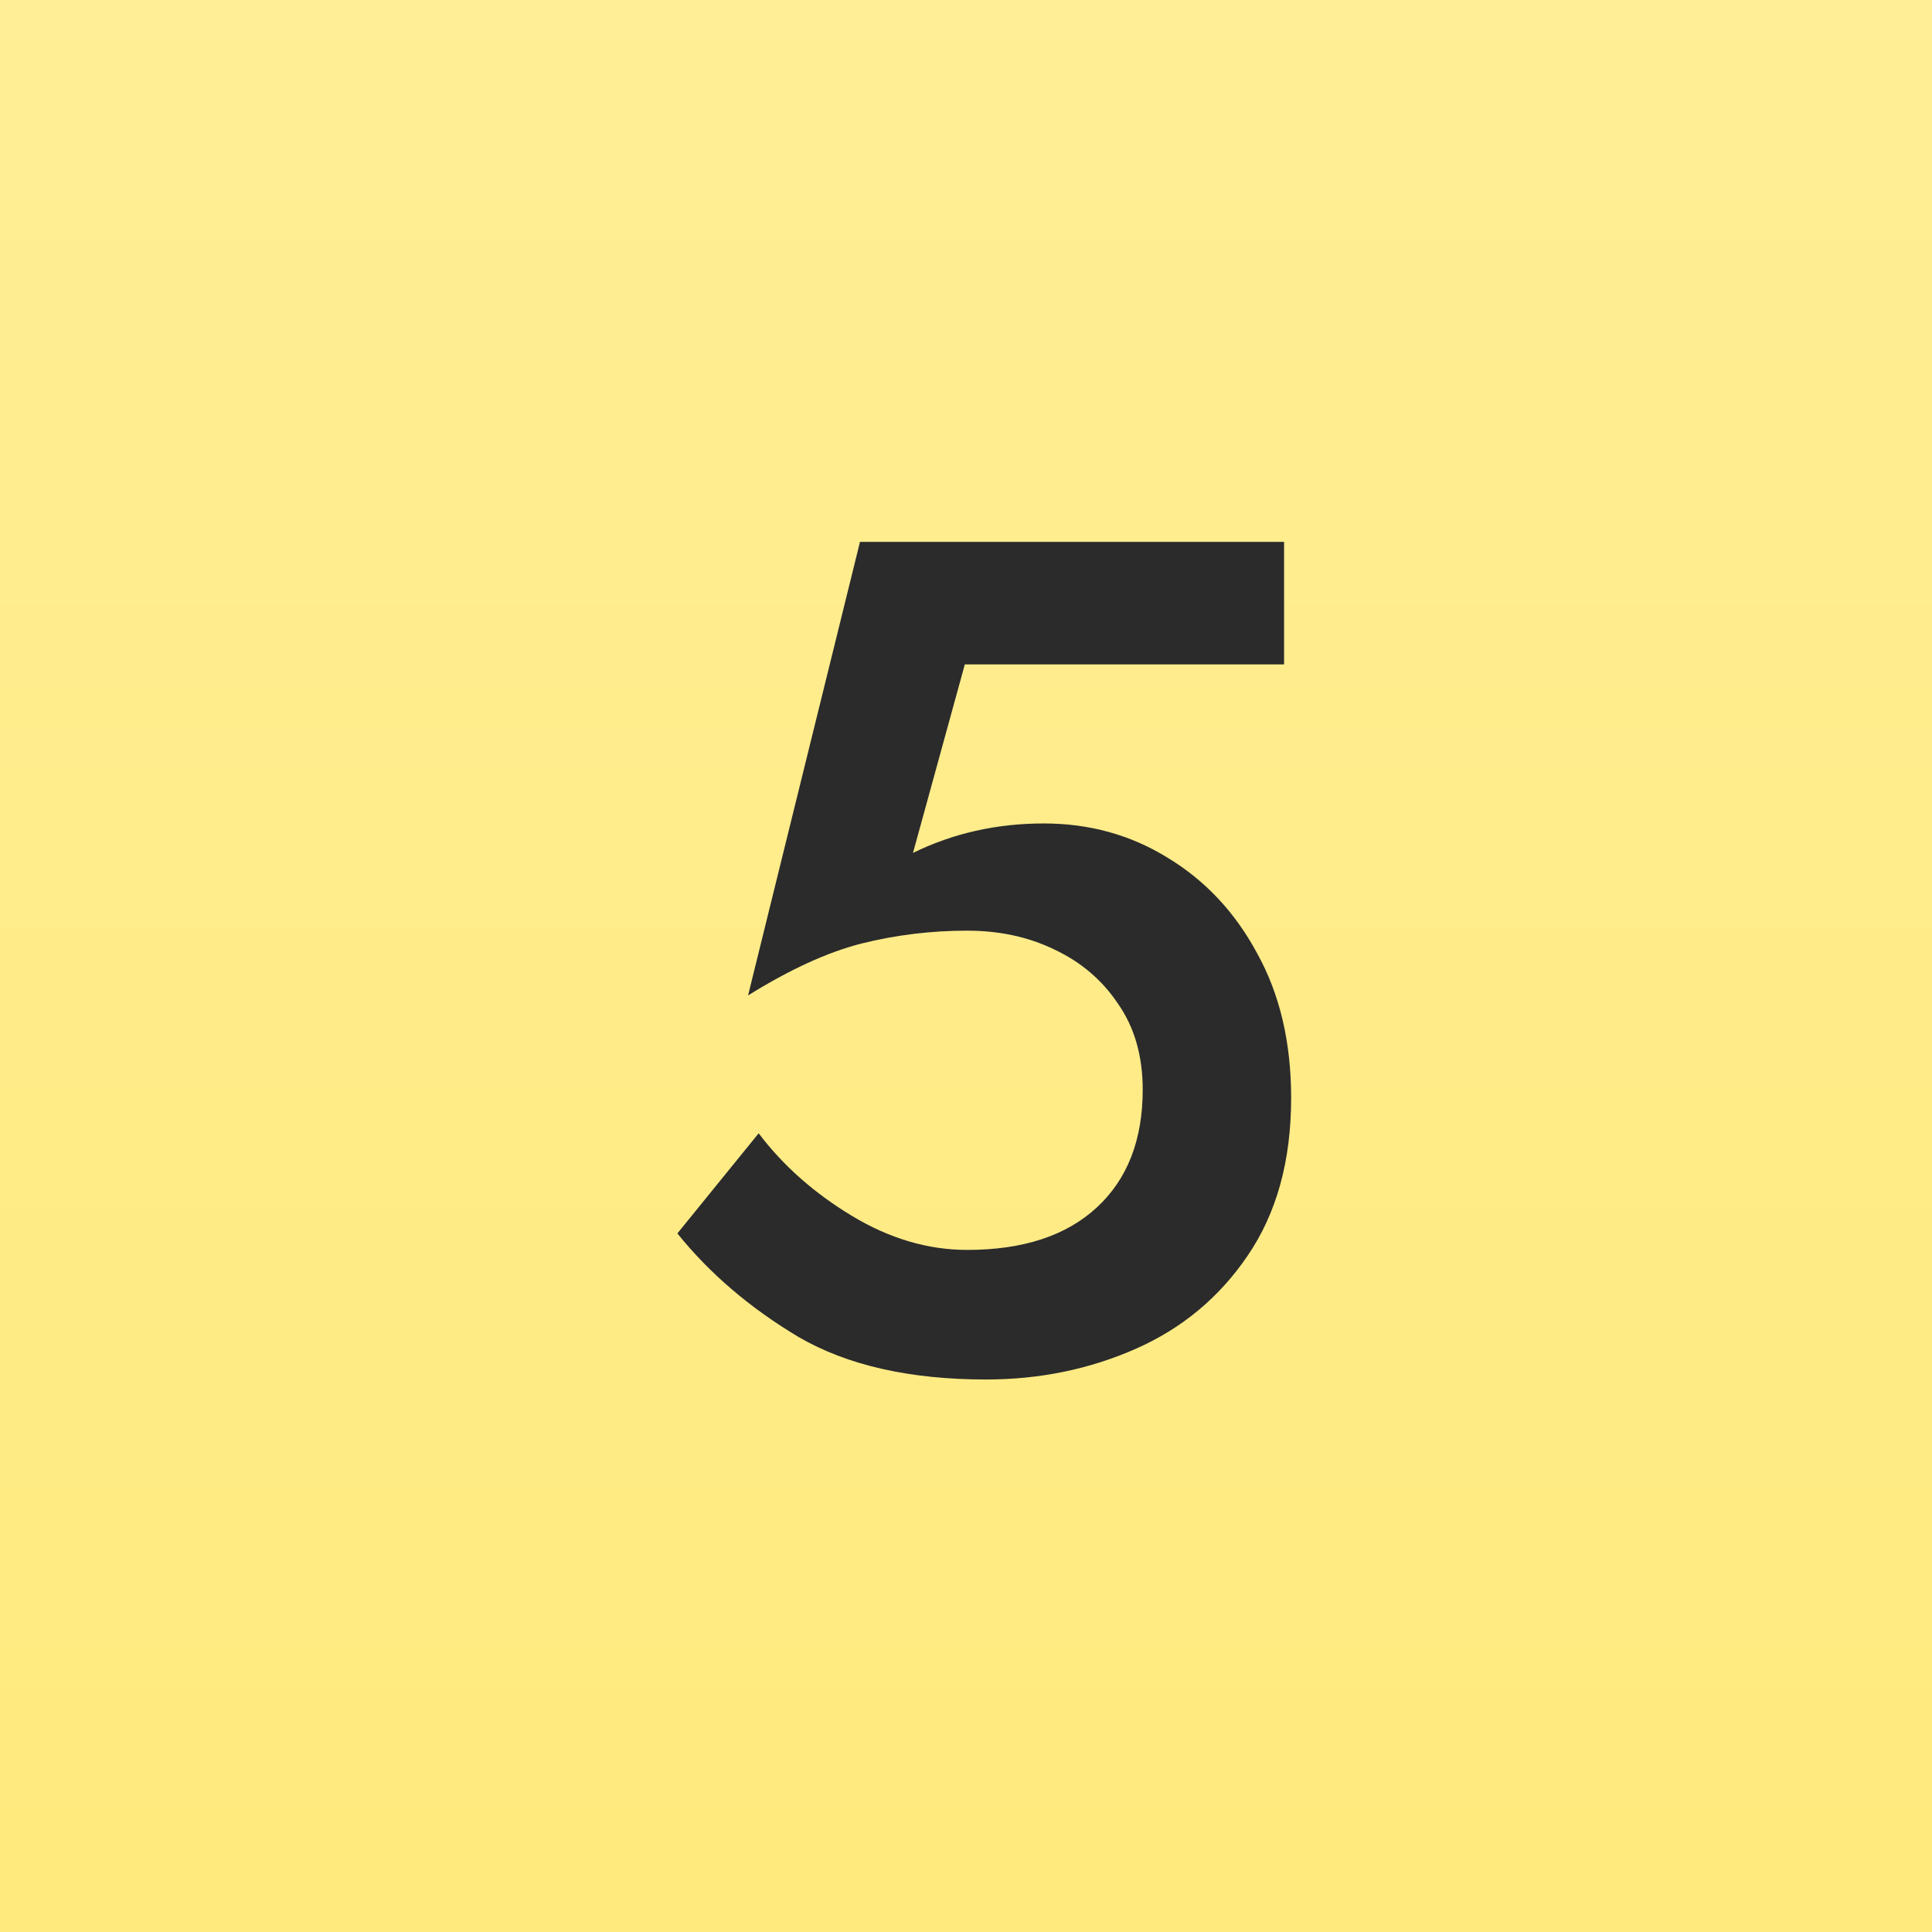 <?xml version="1.0" encoding="UTF-8"?> <svg xmlns="http://www.w3.org/2000/svg" width="82" height="82" viewBox="0 0 82 82" fill="none"><rect x="0" y="0" width="82" height="82" fill="#808080" stroke="none"/> <rect width="82" height="82" fill="url(#paint0_linear)"></rect> <path d="M54.8 46.6C54.8 49.267 54.183 51.5 52.95 53.3C51.75 55.067 50.167 56.383 48.2 57.25C46.233 58.117 44.117 58.55 41.85 58.55C38.617 58.55 35.967 57.95 33.9 56.75C31.833 55.517 30.117 54.05 28.75 52.35L32.2 48.1C33.233 49.467 34.55 50.633 36.15 51.6C37.75 52.567 39.383 53.05 41.05 53.05C43.417 53.05 45.25 52.45 46.55 51.25C47.85 50.05 48.5 48.383 48.5 46.25C48.5 44.817 48.15 43.6 47.45 42.6C46.783 41.6 45.883 40.833 44.75 40.3C43.65 39.767 42.417 39.5 41.05 39.5C39.517 39.5 38.017 39.683 36.55 40.05C35.117 40.417 33.517 41.15 31.75 42.25L36.5 23H54.5V28.2H40.95L38.75 36.2C40.45 35.367 42.3 34.95 44.3 34.95C46.233 34.95 47.983 35.433 49.55 36.4C51.15 37.367 52.417 38.717 53.35 40.45C54.317 42.183 54.8 44.233 54.8 46.6Z" fill="#2B2B2C"></path> <defs> <linearGradient id="paint0_linear" x1="41" y1="0" x2="41" y2="82" gradientUnits="userSpaceOnUse"> <stop stop-color="#FFEE95"></stop> <stop offset="1" stop-color="#FFEA7D"></stop> </linearGradient> </defs> </svg> 